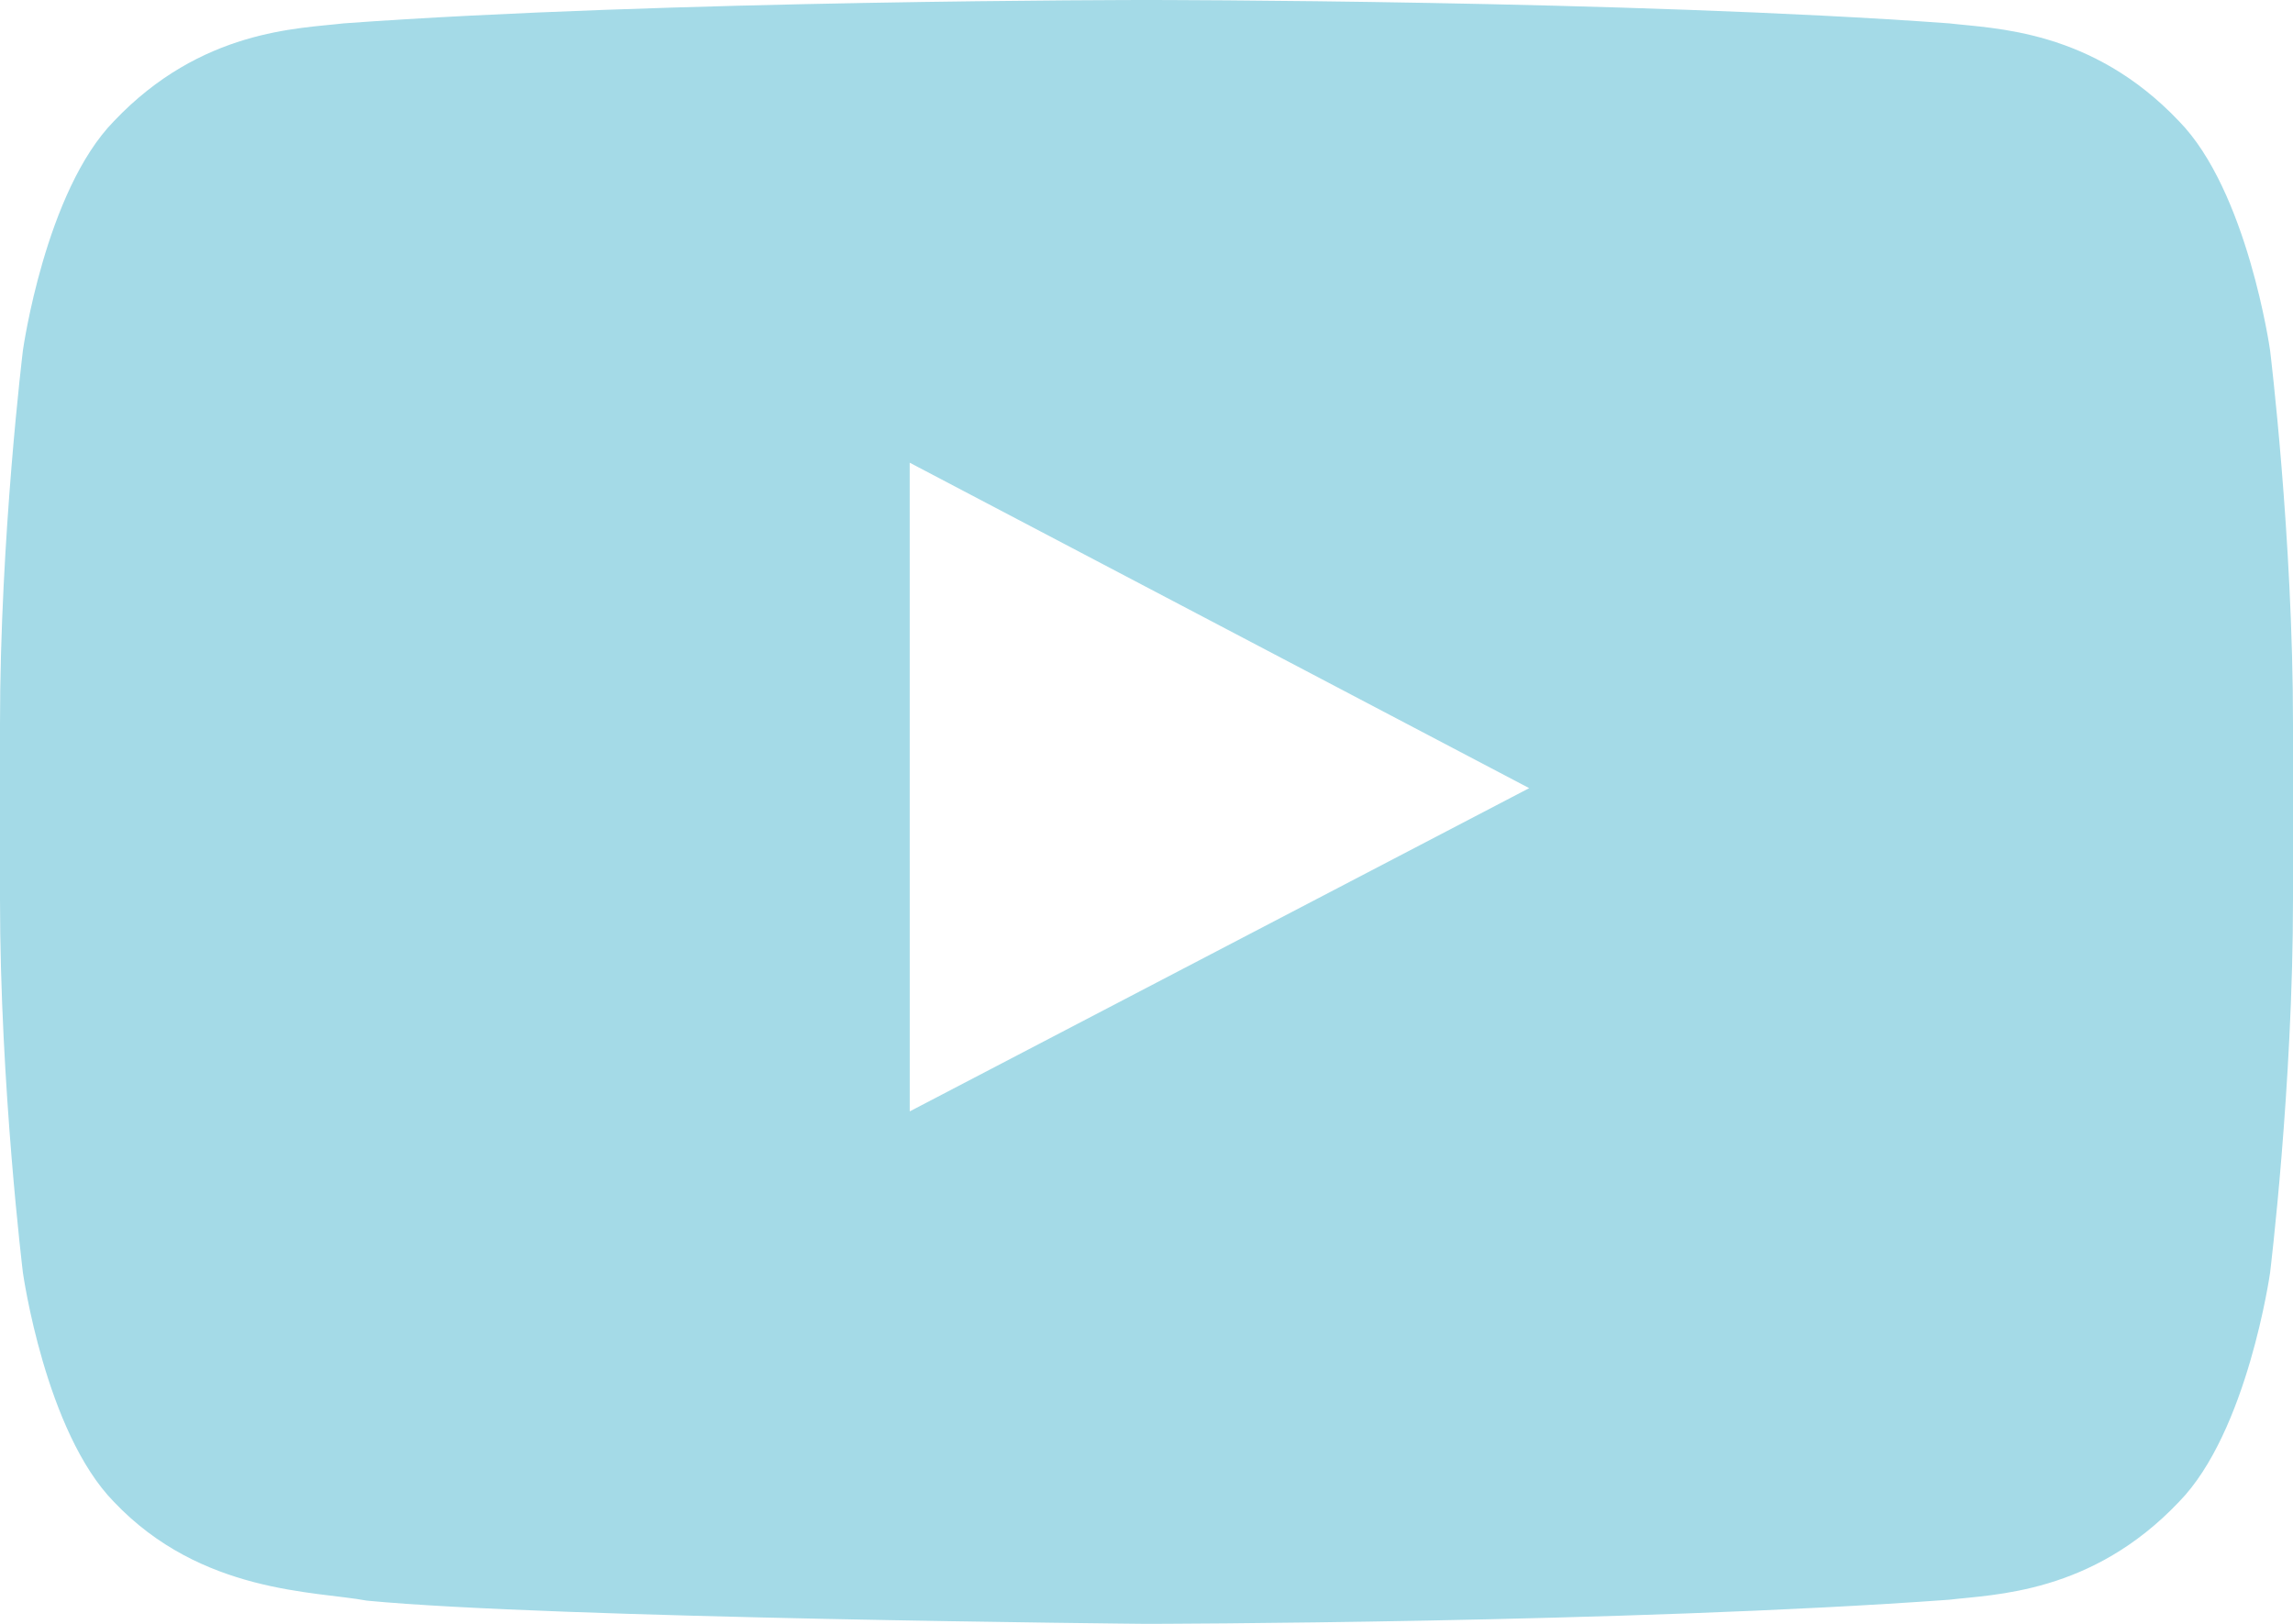 <?xml version="1.0" encoding="UTF-8" standalone="no"?>
<svg width="48px" height="34px" viewBox="0 0 48 34" version="1.1" xmlns="http://www.w3.org/2000/svg" xmlns:xlink="http://www.w3.org/1999/xlink" xmlns:sketch="http://www.bohemiancoding.com/sketch/ns">
    <!-- Generator: Sketch 3.4.4 (17249) - http://www.bohemiancoding.com/sketch -->
    <title>Youtube-black</title>
    <desc>Created with Sketch.</desc>
    <defs></defs>
    <g id="Icons" stroke="none" stroke-width="1" fill="none" fill-rule="evenodd" sketch:type="MSPage">
        <g id="Black" sketch:type="MSArtboardGroup" transform="translate(-200, -408)" fill="#A4DAE7">
            <g id="Line-3" sketch:type="MSLayerGroup" transform="translate(200, 400)">
                <path d="M19.044,31.27 L19.043,17.688 L32.011,24.502 L19.044,31.27 Z M47.52,15.334 C47.52,15.334 47.05,12.003 45.612,10.536 C43.786,8.61 41.74,8.601 40.803,8.489 C34.086,8 24.011,8 24.011,8 L23.989,8 C23.989,8 13.914,8 7.197,8.489 C6.258,8.601 4.213,8.61 2.386,10.536 C0.948,12.003 0.48,15.334 0.48,15.334 C0.48,15.334 0,19.247 0,23.158 L0,26.826 C0,30.738 0.48,34.649 0.48,34.649 C0.48,34.649 0.948,37.98 2.386,39.447 C4.213,41.373 6.612,41.313 7.68,41.514 C11.52,41.885 24,42 24,42 C24,42 34.086,41.985 40.803,41.495 C41.74,41.382 43.786,41.373 45.612,39.447 C47.05,37.98 47.52,34.649 47.52,34.649 C47.52,34.649 48,30.738 48,26.826 L48,23.158 C48,19.247 47.52,15.334 47.52,15.334 L47.52,15.334 Z" id="Youtube" sketch:type="MSShapeGroup"></path>
            </g>
        </g>
    </g>
</svg>